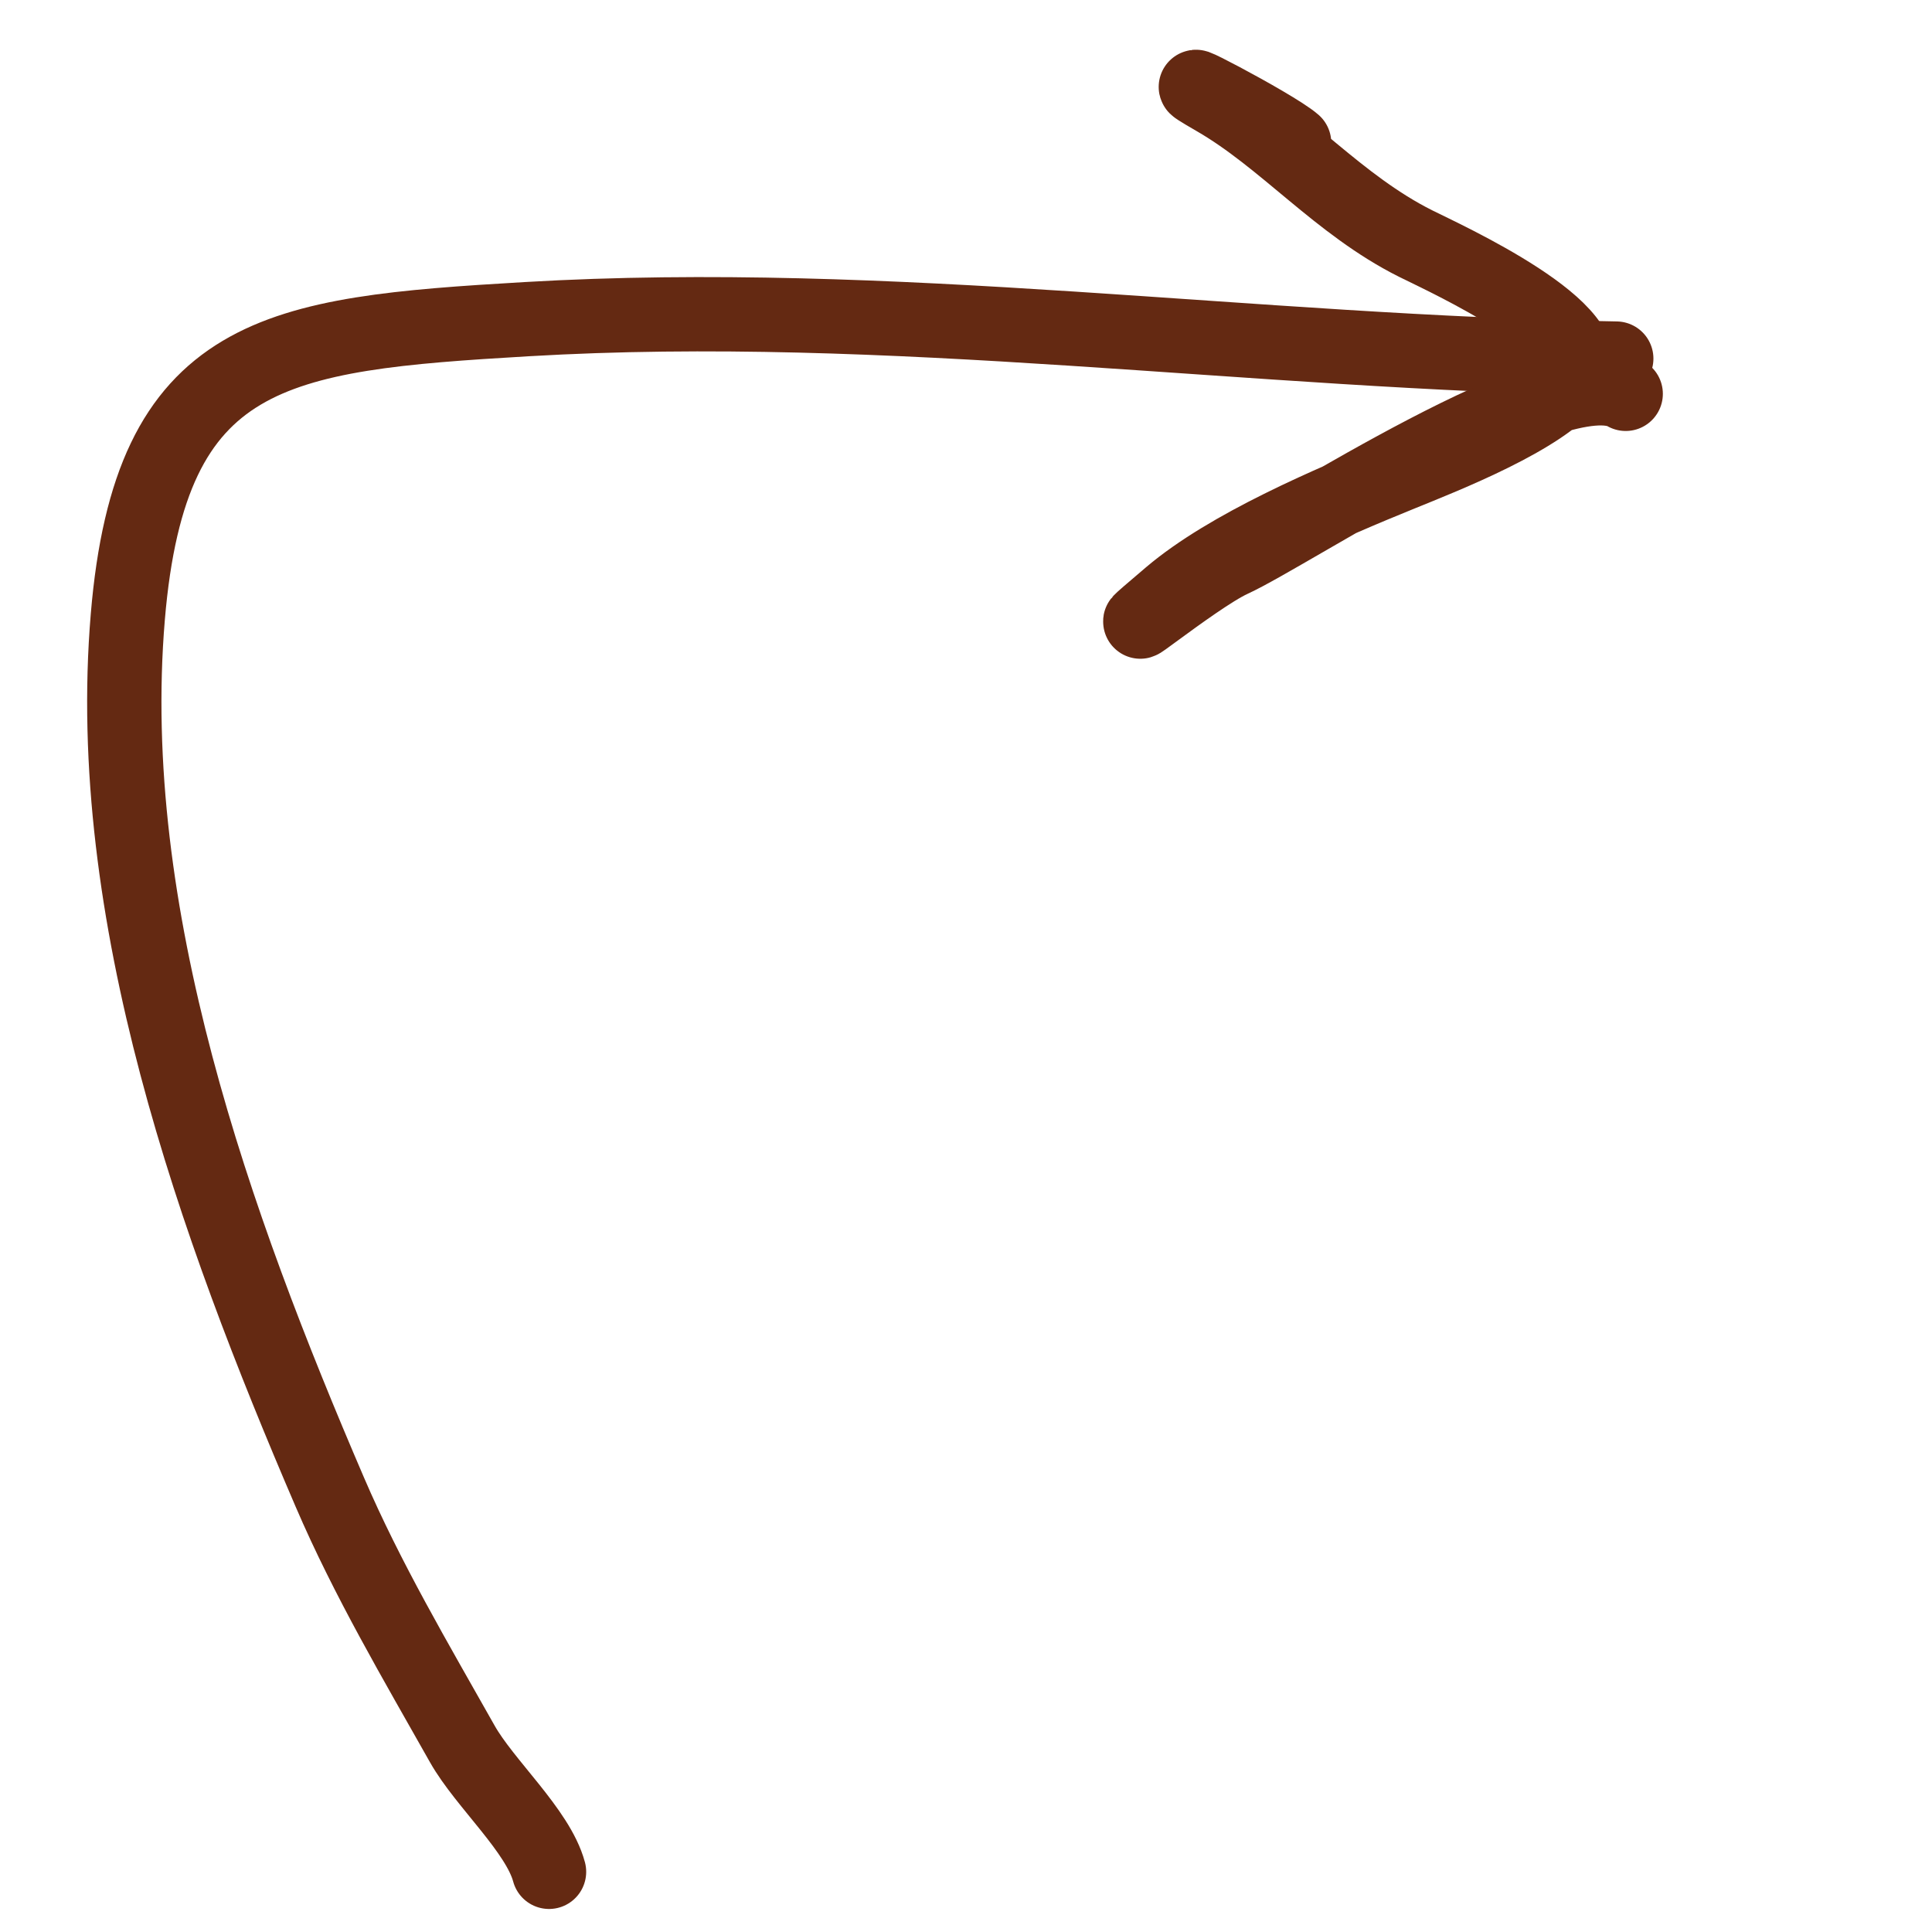 <?xml version="1.0" encoding="UTF-8"?> <svg xmlns="http://www.w3.org/2000/svg" width="78" height="78" viewBox="0 0 78 78" fill="none"> <path d="M22.166 75.57C21.721 73.913 19.567 72.007 18.666 70.41C16.783 67.072 14.831 63.768 13.315 60.24C8.675 49.446 4.154 36.883 5.16 24.905C6.07 14.062 11.134 13.481 21.25 12.886C35.96 12.021 50.541 14.235 65.253 14.477" stroke="#642912" stroke-width="3" stroke-linecap="round" stroke-linejoin="round"></path> <path d="M65.634 15.9C62.915 14.33 52.17 21.5 49.732 22.617C48.194 23.322 43.985 26.809 47.236 24.048C49.584 22.054 53.699 20.297 56.55 19.138C58.329 18.415 62.29 16.864 63.481 15.291C64.912 13.4 58.299 10.409 57.148 9.831C54.028 8.267 51.875 5.618 49.062 3.994C46.366 2.437 51.437 5.054 52.247 5.766" stroke="#642912" stroke-width="3" stroke-linecap="round" stroke-linejoin="round"></path> </svg> 